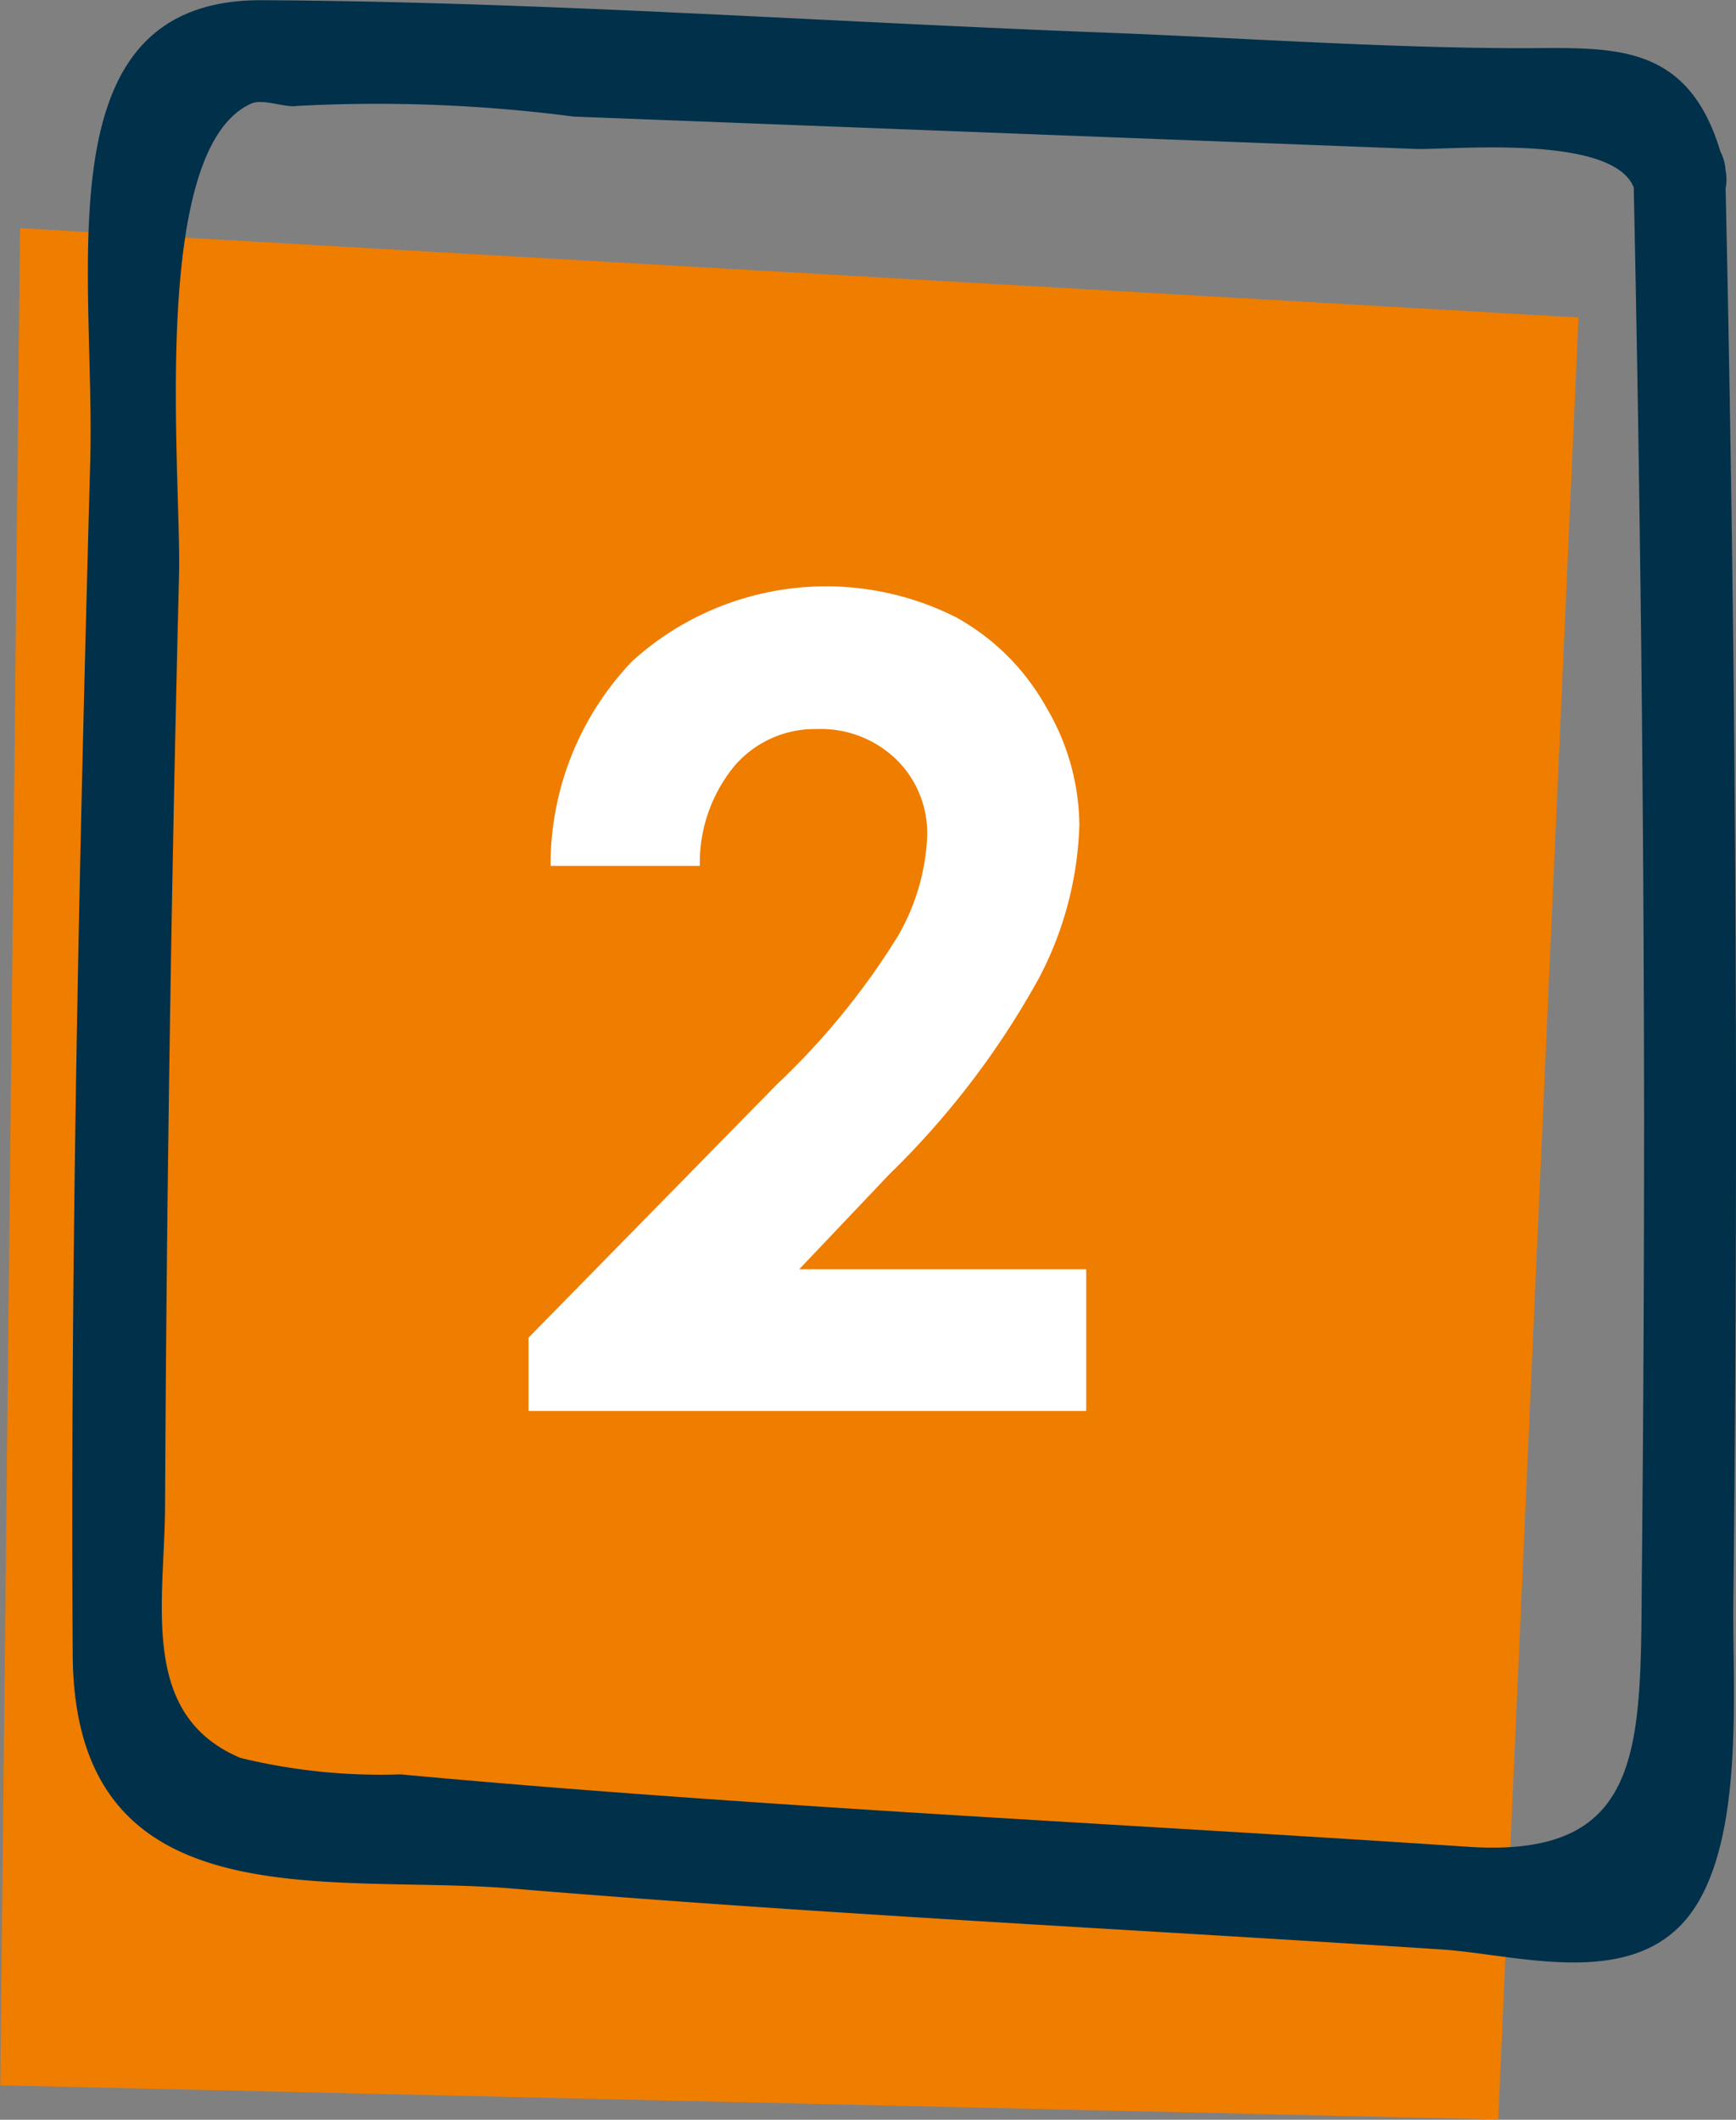 <svg xmlns="http://www.w3.org/2000/svg" width="24.801" height="30.274" viewBox="0 0 24.801 30.274">
  <rect x="0" y="0" width="24.801" height="30.274" fill="#808080" stroke="none"/>
  <g id="plus-2" transform="translate(-285.649 -405.766)">
    <path id="Tracciato_1410" data-name="Tracciato 1410" d="M285.936,409.025,308.2,410.3l-1.147,25.736-21.4-.488Z" fill="#EF7D00"/>
    <path id="Tracciato_1411" data-name="Tracciato 1411" d="M310.274,408.1c-.464-1.82-1.641-1.638-3.022-1.646-1.962-.01-3.93-.151-5.891-.225-3.983-.153-7.981-.438-11.966-.46-3.162-.017-2.381,3.814-2.457,6.6-.156,5.671-.286,11.356-.25,17.031.024,3.858,3.666,3.119,6.286,3.338,4.416.367,8.842.579,13.262.869,1.132.073,2.869.637,3.655-.644.67-1.092.508-3.088.521-4.294q.114-10.188-.114-20.373a.659.659,0,1,0-1.312,0q.144,6.7.151,13.4,0,3.216-.031,6.433c-.026,2.509.107,4.186-2.487,4.012-3.441-.23-6.885-.408-10.326-.645-1.642-.113-3.282-.237-4.921-.389a8.458,8.458,0,0,1-2.291-.236c-1.447-.614-1.081-2.2-1.074-3.6q.033-6.654.2-13.3c.035-1.408-.44-6.079,1.035-6.727.164-.072.472.062.648.035a21.694,21.694,0,0,1,3.955.152l5.847.225,6.179.237c.487.019,2.922-.235,3.137.607a.664.664,0,0,0,1.283-.345c0-.018-.011-.037-.018-.055" fill="#00304a"/>
    <g id="_2" data-name=" 2" style="isolation: isolate">
      <g id="Raggruppa_7633" data-name="Raggruppa 7633" style="isolation: isolate">
        <path id="Tracciato_1730" data-name="Tracciato 1730" d="M295.647,418.132h-2.132a4.2,4.2,0,0,1,1.168-2.925,4.123,4.123,0,0,1,4.625-.625,3.3,3.3,0,0,1,1.281,1.273,3.349,3.349,0,0,1,.48,1.691,5,5,0,0,1-.583,2.2,11.972,11.972,0,0,1-2.129,2.788l-1.29,1.359h4.1v2.024H293.2v-1.047l3.555-3.624a10.485,10.485,0,0,0,1.715-2.1,3.1,3.1,0,0,0,.425-1.434,1.474,1.474,0,0,0-.441-1.1,1.554,1.554,0,0,0-1.137-.434,1.513,1.513,0,0,0-1.172.523A2.178,2.178,0,0,0,295.647,418.132Z" fill="#fff"/>
      </g>
    </g>
  </g>
</svg>
